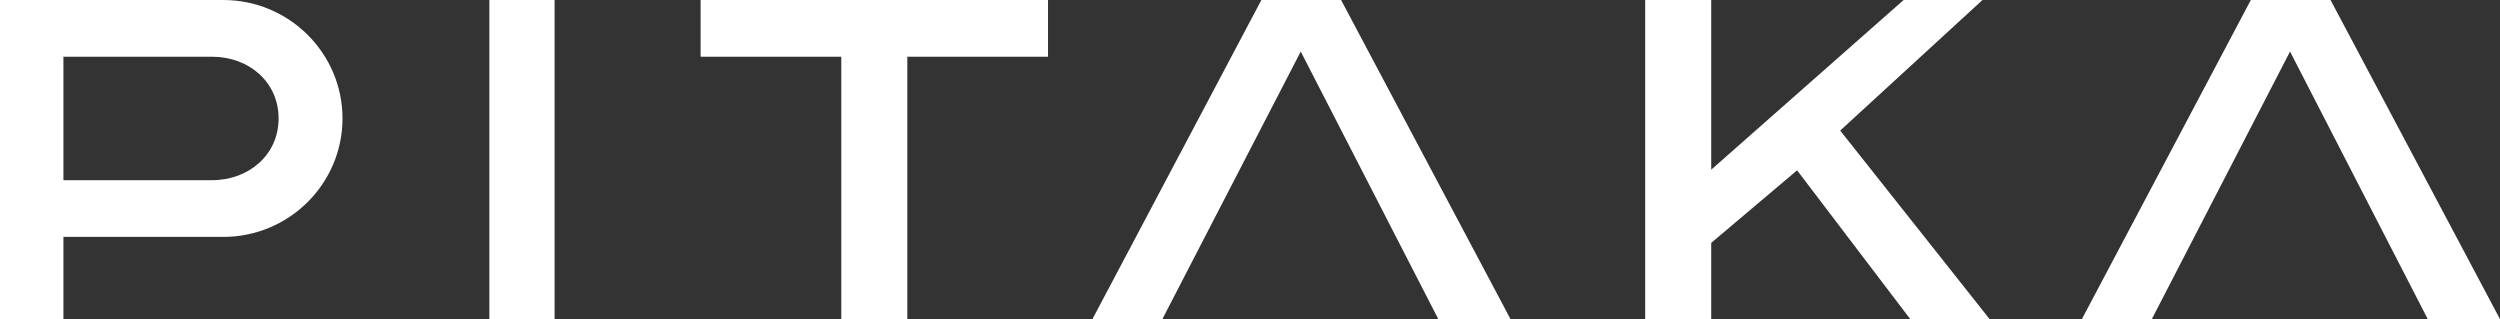 <?xml version="1.0" encoding="UTF-8"?> <svg xmlns:xlink="http://www.w3.org/1999/xlink" xmlns="http://www.w3.org/2000/svg" viewBox="0 0 141 18" height="18" width="141" version="1.1" fill="none"><rect x="0" y="0" width="141" height="18" fill="#333333" stroke="none"/><defs><clipPath id="master_svg0_137_7038"><rect rx="0" height="18" width="141" y="0" x="0"></rect></clipPath></defs><g clip-path="url(#master_svg0_137_7038)"><g><rect fill-opacity="1" fill="#FFFFFF" rx="0" height="18" width="3.678" y="0" x="27.6"></rect></g><g><path fill-opacity="1" fill="#FFFFFF" d="M47.449,18L47.449,3.199L39.515,3.199L39.515,0L59.108,0L59.108,3.199L51.173,3.199L51.173,18L47.449,18Z"></path></g><g><path fill-opacity="1" fill="#FFFFFF" d="M136.927,18L129.158,2.907L121.361,18L117.417,18L126.947,0L131.442,0L141,18L136.927,18Z"></path></g><g><path fill-opacity="1" fill="#FFFFFF" d="M81.122,18L73.362,2.907L65.556,18L61.612,18L71.142,0L75.637,0L85.194,18L81.122,18Z"></path></g><g><path fill-opacity="1" fill="#FFFFFF" d="M0,18L0,0L12.594,0C16.3,0,19.317,2.998,19.317,6.681C19.317,10.363,16.3,13.361,12.594,13.361L3.577,13.361L3.577,18L0,18ZM3.577,10.162L11.961,10.162C14.025,10.162,15.713,8.74,15.713,6.681C15.713,4.621,14.034,3.199,11.961,3.199L3.577,3.199L3.577,10.162Z"></path></g><g><path fill-opacity="1" fill="#FFFFFF" d="M107.74,18L101.356,9.606L96.513,13.698L96.513,18L92.789,18L92.789,0L96.513,0L96.513,9.57L107.364,0L111.813,0L103.787,7.364L112.216,18L107.74,18Z"></path></g></g></svg> 